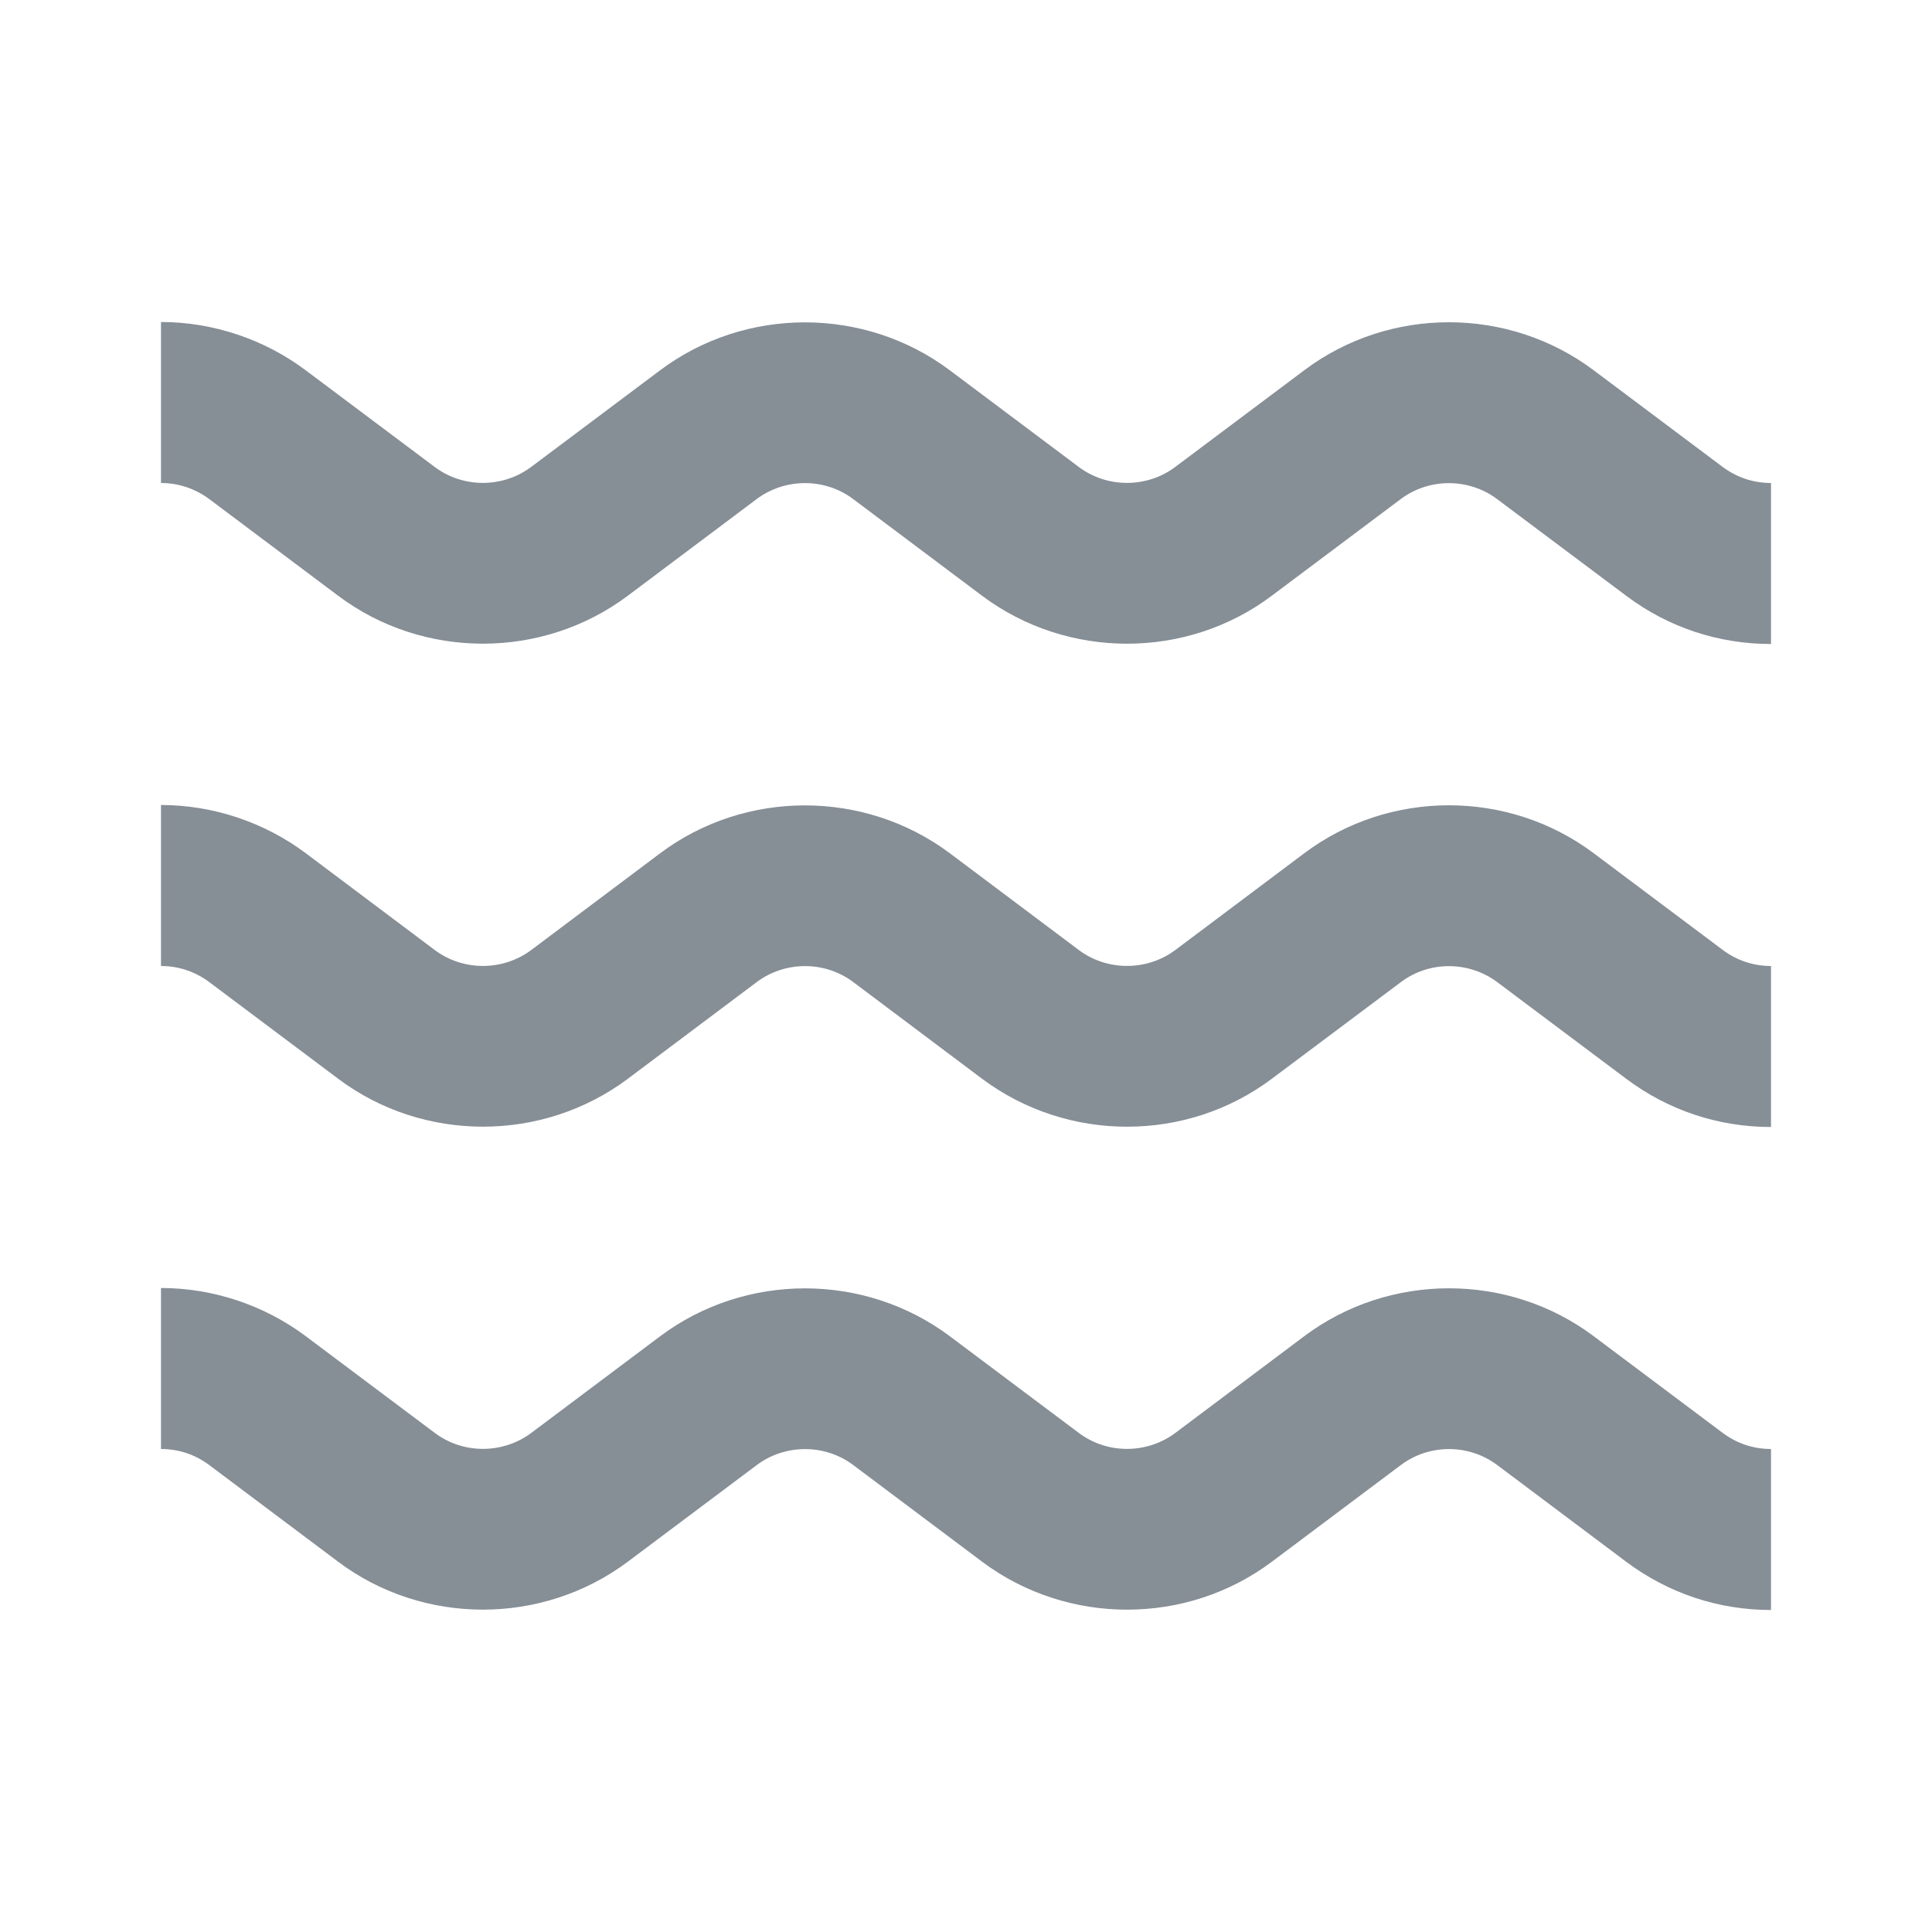 <?xml version="1.0" encoding="UTF-8"?>
<svg width="24px" height="24px" viewBox="0 0 24 24" version="1.1" xmlns="http://www.w3.org/2000/svg" xmlns:xlink="http://www.w3.org/1999/xlink">
    <title>Icon/24/water</title>
    <g id="Icon/24/water" stroke="none" stroke-width="1" fill="none" fill-rule="evenodd">
        <path d="M2,16 C2.646,16 3.284,16.213 3.8,16.6 L3.8,16.6 L5.401,17.8 C5.752,18.065 6.246,18.064 6.6,17.8 L6.6,17.8 L8.2,16.6 C9.258,15.807 10.738,15.805 11.8,16.6 L11.8,16.6 L13.401,17.8 C13.752,18.065 14.247,18.065 14.601,17.8 L14.601,17.8 L16.2,16.6 C17.258,15.806 18.739,15.804 19.799,16.6 L19.799,16.6 L21.4,17.8 C21.574,17.931 21.781,18 22,18 L22,18 L22,20 C21.346,20 20.723,19.792 20.2,19.4 L20.2,19.4 L18.6,18.2 C18.245,17.934 17.753,17.935 17.401,18.2 L17.401,18.2 L15.8,19.4 C14.742,20.194 13.262,20.195 12.2,19.4 L12.2,19.4 L10.6,18.2 C10.248,17.935 9.753,17.935 9.4,18.2 L9.4,18.2 L7.799,19.4 C6.738,20.194 5.257,20.194 4.2,19.4 L4.2,19.4 L2.6,18.2 C2.426,18.069 2.219,18 2,18 L2,18 Z M2,10 C2.646,10 3.285,10.214 3.801,10.601 L3.801,10.601 L5.4,11.801 C5.753,12.066 6.246,12.065 6.6,11.801 L6.6,11.801 L8.2,10.6 C9.258,9.807 10.738,9.806 11.8,10.6 L11.8,10.6 L13.401,11.801 C13.752,12.065 14.247,12.065 14.601,11.801 L14.601,11.801 L16.2,10.601 C17.26,9.804 18.74,9.805 19.8,10.601 L19.8,10.601 L21.4,11.8 C21.574,11.931 21.781,12 22,12 L22,12 L22,14 C21.346,14 20.723,13.793 20.2,13.4 L20.2,13.4 L18.6,12.201 C18.247,11.936 17.753,11.935 17.401,12.201 L17.401,12.201 L15.8,13.4 C14.742,14.195 13.262,14.195 12.2,13.401 L12.2,13.401 L10.6,12.2 C10.248,11.935 9.753,11.935 9.4,12.2 L9.4,12.2 L7.799,13.401 C6.738,14.195 5.257,14.194 4.2,13.4 L4.2,13.4 L2.601,12.201 C2.426,12.07 2.218,12 2,12 L2,12 Z M2,4 C2.644,4 3.284,4.214 3.799,4.601 L3.799,4.601 L5.399,5.8 C5.753,6.066 6.246,6.064 6.599,5.8 L6.599,5.8 L8.2,4.6 C9.257,3.807 10.738,3.805 11.799,4.6 L11.799,4.6 L13.4,5.8 C13.752,6.065 14.247,6.065 14.6,5.8 L14.6,5.8 L16.2,4.601 C17.259,3.803 18.74,3.805 19.799,4.601 L19.799,4.601 L21.399,5.8 C21.574,5.931 21.781,6 22,6 L22,6 L22,8 C21.345,8 20.722,7.793 20.2,7.4 L20.2,7.4 L18.599,6.201 C18.247,5.936 17.753,5.935 17.4,6.2 L17.4,6.2 L15.799,7.4 C14.742,8.195 13.261,8.195 12.2,7.401 L12.2,7.401 L10.599,6.2 C10.248,5.935 9.753,5.935 9.399,6.2 L9.399,6.2 L7.798,7.401 C6.738,8.195 5.256,8.194 4.2,7.4 L4.2,7.4 L2.6,6.2 C2.425,6.07 2.217,6 2,6 L2,6 Z" id="Combined-Shape" fill="#868E96"></path>
    </g>
</svg>